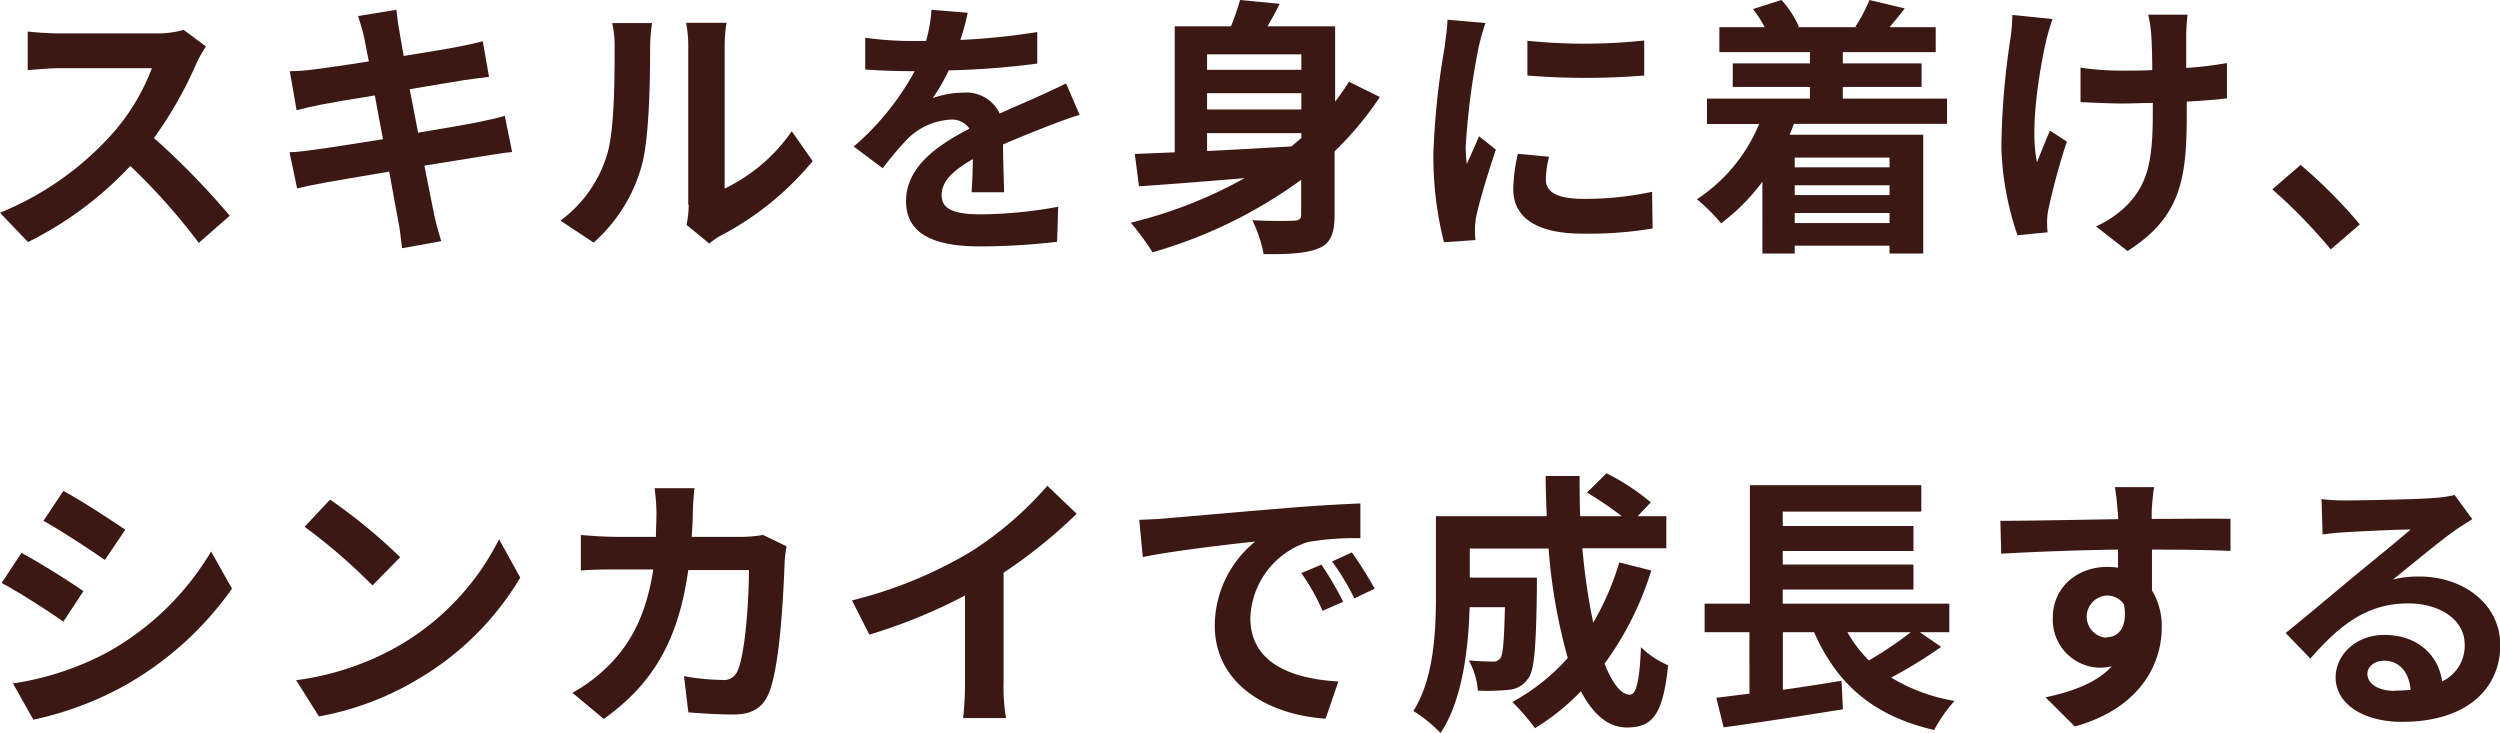<svg xmlns="http://www.w3.org/2000/svg" viewBox="0 0 276.06 80.94"><defs><style>.cls-1{fill:#3c1815;}</style></defs><title>title-re1</title><g id="Layer_2" data-name="Layer 2"><g id="デザイン"><path class="cls-1" d="M21.69,7A44.11,44.11,0,0,1,17,15.24a84.34,84.34,0,0,1,8.37,8.58l-3.42,3a68.41,68.41,0,0,0-7.56-8.49A39.52,39.52,0,0,1,3.09,26.73L0,23.49a33.63,33.63,0,0,0,12.3-8.61,23.24,23.24,0,0,0,4.47-7.35H6.6c-1.26,0-2.91.18-3.54.21V3.48a33.52,33.52,0,0,0,3.54.21H17.19a10.75,10.75,0,0,0,3.09-.39l2.46,1.83A14.18,14.18,0,0,0,21.69,7Z"/><path class="cls-1" d="M39.54,1.77l4.23-.69c.09.6.18,1.62.33,2.34.06.42.24,1.41.48,2.76,2.55-.42,4.83-.78,5.91-1s2.1-.42,2.82-.63L54,8.49c-.66.06-1.86.24-2.76.36-1.23.21-3.51.57-6,1,.3,1.5.6,3.15.93,4.8,2.7-.45,5.16-.87,6.51-1.14,1.17-.24,2.28-.48,3.06-.72l.81,4c-.81.06-2,.27-3.18.45l-6.51,1.05c.48,2.46.9,4.47,1.08,5.4s.51,2,.78,2.94l-4.32.78c-.15-1.11-.24-2.16-.42-3s-.54-2.94-1-5.46c-3.06.51-5.88,1-7.17,1.23s-2.31.45-3,.63l-.84-4c.81,0,2.16-.21,3.12-.33,1.38-.18,4.17-.63,7.2-1.11-.3-1.62-.63-3.3-.9-4.83-2.64.42-4.95.81-5.88,1s-1.74.36-2.76.63L32,7.86c1,0,1.86-.09,2.79-.21s3.36-.45,5.94-.87c-.24-1.26-.45-2.25-.54-2.73C40,3.18,39.75,2.49,39.54,1.77Z"/><path class="cls-1" d="M67,17.19c.84-2.58.87-8.25.87-11.88a11.38,11.38,0,0,0-.27-2.76H72a19.76,19.76,0,0,0-.21,2.73c0,3.54-.09,9.87-.9,12.9a17.59,17.59,0,0,1-5.34,8.61l-3.66-2.43A14.15,14.15,0,0,0,67,17.19Zm9,5.4V5.1a13.3,13.3,0,0,0-.24-2.58h4.47a15.23,15.23,0,0,0-.21,2.61V20.82a19,19,0,0,0,7.41-6.33l2.31,3.3A33,33,0,0,1,79.62,26a6.41,6.41,0,0,0-1.29.9l-2.52-2.07A11.42,11.42,0,0,0,76.05,22.59Z"/><path class="cls-1" d="M106.05,4.41a76,76,0,0,0,8.49-.87l0,3.48a89.37,89.37,0,0,1-9.78.75A21,21,0,0,1,103,10.83a10.17,10.17,0,0,1,3.39-.6,4.06,4.06,0,0,1,4,2.31c1.56-.72,2.82-1.23,4-1.77s2.22-1,3.33-1.56l1.5,3.48c-1,.27-2.55.87-3.57,1.26-1.35.54-3.06,1.2-4.89,2,0,1.68.09,3.9.12,5.28h-3.6c.09-.9.12-2.34.15-3.66-2.25,1.29-3.45,2.46-3.45,4s1.41,2.1,4.35,2.1a49.08,49.08,0,0,0,8.52-.84l-.12,3.87a75,75,0,0,1-8.49.51c-4.71,0-8.19-1.14-8.19-5s3.6-6.24,7-8a2.31,2.31,0,0,0-2.1-1,7.31,7.31,0,0,0-4.68,2.07,34.54,34.54,0,0,0-2.79,3.3l-3.21-2.4A29.44,29.44,0,0,0,101,7.86h-.39c-1.23,0-3.42-.06-5.07-.18V4.17a39,39,0,0,0,5.28.36h1.44a16.68,16.68,0,0,0,.6-3.45l4,.33A28.7,28.7,0,0,1,106.05,4.41Z"/><path class="cls-1" d="M152.37,10.71a35.74,35.74,0,0,1-5,6v7c0,2-.39,3.12-1.71,3.69s-3.24.69-6.12.66a14.93,14.93,0,0,0-1.26-3.75c1.86.12,4,.09,4.59.06s.81-.18.81-.69V19.86a52.19,52.19,0,0,1-16.41,8,30.4,30.4,0,0,0-2.4-3.27,50.11,50.11,0,0,0,12.57-4.92c-4.32.36-8.43.69-11.67.9L125.31,17l4.41-.18V2.91h6.21a27.26,27.26,0,0,0,1-2.91l4.38.42c-.42.87-.9,1.71-1.35,2.49h7.47v8.31c.54-.69,1.05-1.44,1.53-2.19ZM133.29,6V7.71H143.7V6Zm10.41,4.29H133.29v1.8H143.7Zm-10.41,6.39c2.94-.15,6.12-.33,9.3-.51.39-.3.75-.63,1.11-.93v-.54H133.29Z"/><path class="cls-1" d="M163.29,5.16a79.57,79.57,0,0,0-1.44,11,14.47,14.47,0,0,0,.12,1.95c.45-1,.93-2.07,1.35-3.06l1.86,1.47c-.84,2.49-1.83,5.76-2.16,7.35a9.05,9.05,0,0,0-.15,1.41c0,.33,0,.81.06,1.23l-3.48.24A38.35,38.35,0,0,1,158.28,17a83.65,83.65,0,0,1,1.26-11.88c.09-.84.27-2,.3-2.94l4.2.36C163.8,3.12,163.41,4.62,163.29,5.16Zm7.41,14.67c0,1.32,1.14,2.13,4.2,2.13a35.46,35.46,0,0,0,7.53-.78l.06,4.05a42.49,42.49,0,0,1-7.74.57c-5.16,0-7.65-1.83-7.65-4.92a18.33,18.33,0,0,1,.51-3.9l3.45.33A10.18,10.18,0,0,0,170.7,19.83ZM181.56,4.47V8.34a80.52,80.52,0,0,1-12.9,0V4.5A61.69,61.69,0,0,0,181.56,4.47Z"/><path class="cls-1" d="M198.09,13.68c-.15.42-.3.81-.48,1.2h14.76V28h-3.72v-.87H198.18V28h-3.57V20.07a22.81,22.81,0,0,1-4.56,4.59A20.41,20.41,0,0,0,187.38,22a18.27,18.27,0,0,0,6.87-8.31h-5.76V10.89h11.37V9.6h-8.52V7h8.52V5.76h-10V3h5a12.74,12.74,0,0,0-1.29-2l3.15-1a11,11,0,0,1,1.92,2.94l-.15.06h6.6l-.21-.06A16.47,16.47,0,0,0,206.43,0l3.9.93c-.6.78-1.17,1.47-1.68,2.07h5.1V5.76H203.49V7h8.7V9.6h-8.7v1.29H215v2.79Zm.09,3.72v1.08h10.47V17.4Zm10.47,3.06H198.18v1.08h10.47Zm0,4.17V23.52H198.18v1.11Z"/><path class="cls-1" d="M225.93,4.56c-.75,3.33-1.8,9.63-1,13.35.39-.93.93-2.37,1.44-3.48l1.86,1.2a74,74,0,0,0-2,7.32,6.76,6.76,0,0,0-.18,1.47c0,.3,0,.81.06,1.23l-3.33.33A32.63,32.63,0,0,1,221,16.26a84.24,84.24,0,0,1,1-12,20.34,20.34,0,0,0,.21-2.61l4.44.45A23.91,23.91,0,0,0,225.93,4.56Zm15.48-.9V7.5a39.46,39.46,0,0,0,4.5-.54l0,3.9c-1.2.15-2.76.27-4.44.36v1.26c0,7.08-.54,11.43-6.54,15.24L231.45,25a11.64,11.64,0,0,0,3.48-2.4c2.31-2.4,2.79-5.07,2.79-10.14V11.37c-1.14,0-2.25.06-3.36.06-1.29,0-3.15-.09-4.62-.15V7.47a31.55,31.55,0,0,0,4.53.33c1.08,0,2.25,0,3.39-.06,0-1.68-.06-3.24-.12-4.05a14.29,14.29,0,0,0-.33-2.07h4.35C241.47,2.28,241.44,3,241.41,3.66Z"/><path class="cls-1" d="M250.92,20.91l3.12-2.7a54,54,0,0,1,6.54,6.57l-3.21,2.76A58.79,58.79,0,0,0,250.92,20.91Z"/><path class="cls-1" d="M9.21,65.28,7,68.64C5.31,67.47,2.19,65.43.18,64.38l2.19-3.33C4.38,62.13,7.68,64.2,9.21,65.28Zm2.43,6.87A30.58,30.58,0,0,0,23.31,60.9L25.62,65A36.22,36.22,0,0,1,13.68,75.75a36.5,36.5,0,0,1-10,3.72l-2.25-4A32.51,32.51,0,0,0,11.64,72.15ZM13.83,58.5l-2.25,3.33c-1.68-1.17-4.8-3.21-6.78-4.32L7,54.21C9,55.29,12.27,57.42,13.83,58.5Z"/><path class="cls-1" d="M44.19,71.22A28.25,28.25,0,0,0,55.11,59.55l2.34,4.23a31.9,31.9,0,0,1-11.1,11.1,32.49,32.49,0,0,1-11.13,4.23l-2.52-4A30.92,30.92,0,0,0,44.19,71.22Zm0-9.69-3.06,3.12a62.38,62.38,0,0,0-7.5-6.48l2.82-3A60.59,60.59,0,0,1,44.19,61.53Z"/><path class="cls-1" d="M76.5,56.58c0,.93-.06,1.83-.12,2.7H82a13.94,13.94,0,0,0,2.25-.21l2.61,1.26a12.27,12.27,0,0,0-.21,1.59c-.12,3.24-.48,11.61-1.77,14.67-.66,1.53-1.8,2.31-3.87,2.31-1.71,0-3.51-.12-5-.24l-.48-4a24.83,24.83,0,0,0,4.2.42,1.6,1.6,0,0,0,1.71-1c.87-1.89,1.26-7.89,1.26-11.13H76c-1.11,7.92-4,12.63-9.33,16.44L63.21,76.5a17.88,17.88,0,0,0,3.93-2.94c2.79-2.76,4.29-6.12,5-10.68h-4c-1,0-2.67,0-4,.12V59.07c1.26.12,2.82.21,4,.21h4.29c0-.84.06-1.71.06-2.61a22.2,22.2,0,0,0-.21-2.76h4.41C76.59,54.6,76.53,55.86,76.5,56.58Z"/><path class="cls-1" d="M107.19,60.93a38.46,38.46,0,0,0,8.46-7.29l3.24,3.09a55,55,0,0,1-8.07,6.51V75.36a20.62,20.62,0,0,0,.27,3.93h-4.74a33.6,33.6,0,0,0,.21-3.93v-9.6A60.11,60.11,0,0,1,96,70.08L94.08,66.3A48.24,48.24,0,0,0,107.19,60.93Z"/><path class="cls-1" d="M128.73,57.24c2.52-.21,7.47-.66,13-1.11,3.09-.27,6.36-.45,8.49-.54l0,3.84a31.17,31.17,0,0,0-5.79.42,9.12,9.12,0,0,0-6.36,8.4c0,5,4.62,6.72,9.72,7l-1.41,4.11c-6.3-.42-12.24-3.78-12.24-10.29a12,12,0,0,1,4.47-9.27c-2.82.3-8.94,1-12.42,1.71l-.39-4.11C127,57.36,128.16,57.3,128.73,57.24Zm19.59,9.21-2.28,1a23.15,23.15,0,0,0-2.34-4.17l2.22-.93A37.24,37.24,0,0,1,148.32,66.45ZM151.8,65l-2.25,1.08A26.39,26.39,0,0,0,147.09,62l2.19-1A44.87,44.87,0,0,1,151.8,65Z"/><path class="cls-1" d="M182.34,63a34.85,34.85,0,0,1-5.16,10.29c.87,2.16,1.83,3.42,2.79,3.42.72,0,1.08-1.5,1.23-5.25a9.7,9.7,0,0,0,3,2c-.57,5.55-1.77,6.87-4.56,6.87-2.1,0-3.75-1.5-5.07-4a25.43,25.43,0,0,1-5.07,4.08A23.52,23.52,0,0,0,167,77.52a22.92,22.92,0,0,0,6.12-4.86A62,62,0,0,1,171,60.57h-8.7v3.21h7.41s0,.93,0,1.35c-.09,6.3-.27,9-1,9.84a2.82,2.82,0,0,1-2.07,1.2,23.61,23.61,0,0,1-3.45.09,8.09,8.09,0,0,0-1-3.33c1.08.09,2.1.12,2.58.12a1,1,0,0,0,.9-.36c.3-.42.42-1.86.51-5.64h-3.9c-.12,4.38-.75,10.23-3.21,13.89a15.62,15.62,0,0,0-3-2.43c2.28-3.6,2.49-8.82,2.49-12.72V57h12.24c-.06-1.47-.12-2.94-.12-4.44h3.75c0,1.5,0,3,.06,4.44h4.59a37.56,37.56,0,0,0-3.84-2.61l2.16-2.13a25.1,25.1,0,0,1,4.89,3.21L180.84,57H184v3.54h-9.27a70.84,70.84,0,0,0,1.2,8.22,30.37,30.37,0,0,0,2.88-6.66Z"/><path class="cls-1" d="M214.35,71.43a50.51,50.51,0,0,1-5.52,3.39,19.84,19.84,0,0,0,7,2.58,15.85,15.85,0,0,0-2.25,3.21c-6.78-1.56-10.77-5.13-13.26-10.8h-3.45v6.36c2.1-.3,4.32-.63,6.48-1l.15,3.15c-4.59.75-9.54,1.5-13.17,2l-.81-3.27c1.08-.12,2.31-.3,3.66-.45V69.81h-4.95V66.66h5V53.58h18.93v2.91H196.86v1.59h14.43v2.76H196.86v1.5h14.43V65.1H196.86v1.56h18.39v3.15H212ZM204,69.81a14.27,14.27,0,0,0,2.37,3.12A42.25,42.25,0,0,0,211,69.81Z"/><path class="cls-1" d="M237.6,56.37c0,.24,0,.57,0,.93,3,0,7.14-.06,8.7,0l0,3.54c-1.8-.09-4.59-.15-8.67-.15,0,1.53,0,3.18,0,4.5a7.63,7.63,0,0,1,1.08,4.11c0,3.9-2.28,8.88-9.6,10.92L225.87,77c3-.63,5.67-1.62,7.32-3.42a6.41,6.41,0,0,1-1.35.15,5.29,5.29,0,0,1-5.16-5.52c0-3.39,2.73-5.61,6-5.61a7.79,7.79,0,0,1,1.2.09c0-.66,0-1.35,0-2-4.53.06-9.21.24-12.9.45l-.09-3.63c3.42,0,8.88-.12,13-.18,0-.39,0-.69-.06-.93a21.77,21.77,0,0,0-.3-2.61h4.35C237.75,54.27,237.63,55.89,237.6,56.37Zm-5,14c1.26,0,2.37-1,1.95-3.6a2.21,2.21,0,0,0-1.95-1,2.33,2.33,0,0,0,0,4.65Z"/><path class="cls-1" d="M259.05,55.26c1.59,0,8-.12,9.72-.27a13.11,13.11,0,0,0,2.28-.33L273,57.33c-.69.45-1.41.87-2.1,1.38-1.62,1.14-4.77,3.78-6.66,5.28a11.72,11.72,0,0,1,2.85-.33c5.1,0,9,3.18,9,7.56,0,4.74-3.6,8.49-10.86,8.49-4.17,0-7.32-1.92-7.32-4.92,0-2.43,2.19-4.68,5.37-4.68,3.72,0,6,2.28,6.39,5.13a4.35,4.35,0,0,0,2.49-4.08c0-2.7-2.7-4.53-6.24-4.53-4.59,0-7.59,2.43-10.8,6.09l-2.73-2.82c2.13-1.71,5.76-4.77,7.53-6.24s4.8-3.9,6.27-5.19c-1.53,0-5.67.21-7.26.3-.81.06-1.77.15-2.46.24l-.12-3.9A20.82,20.82,0,0,0,259.05,55.26Zm5.4,21a15.66,15.66,0,0,0,1.74-.09c-.18-2-1.29-3.21-2.91-3.21-1.14,0-1.86.69-1.86,1.44C261.42,75.54,262.65,76.29,264.45,76.29Z"/></g></g></svg>